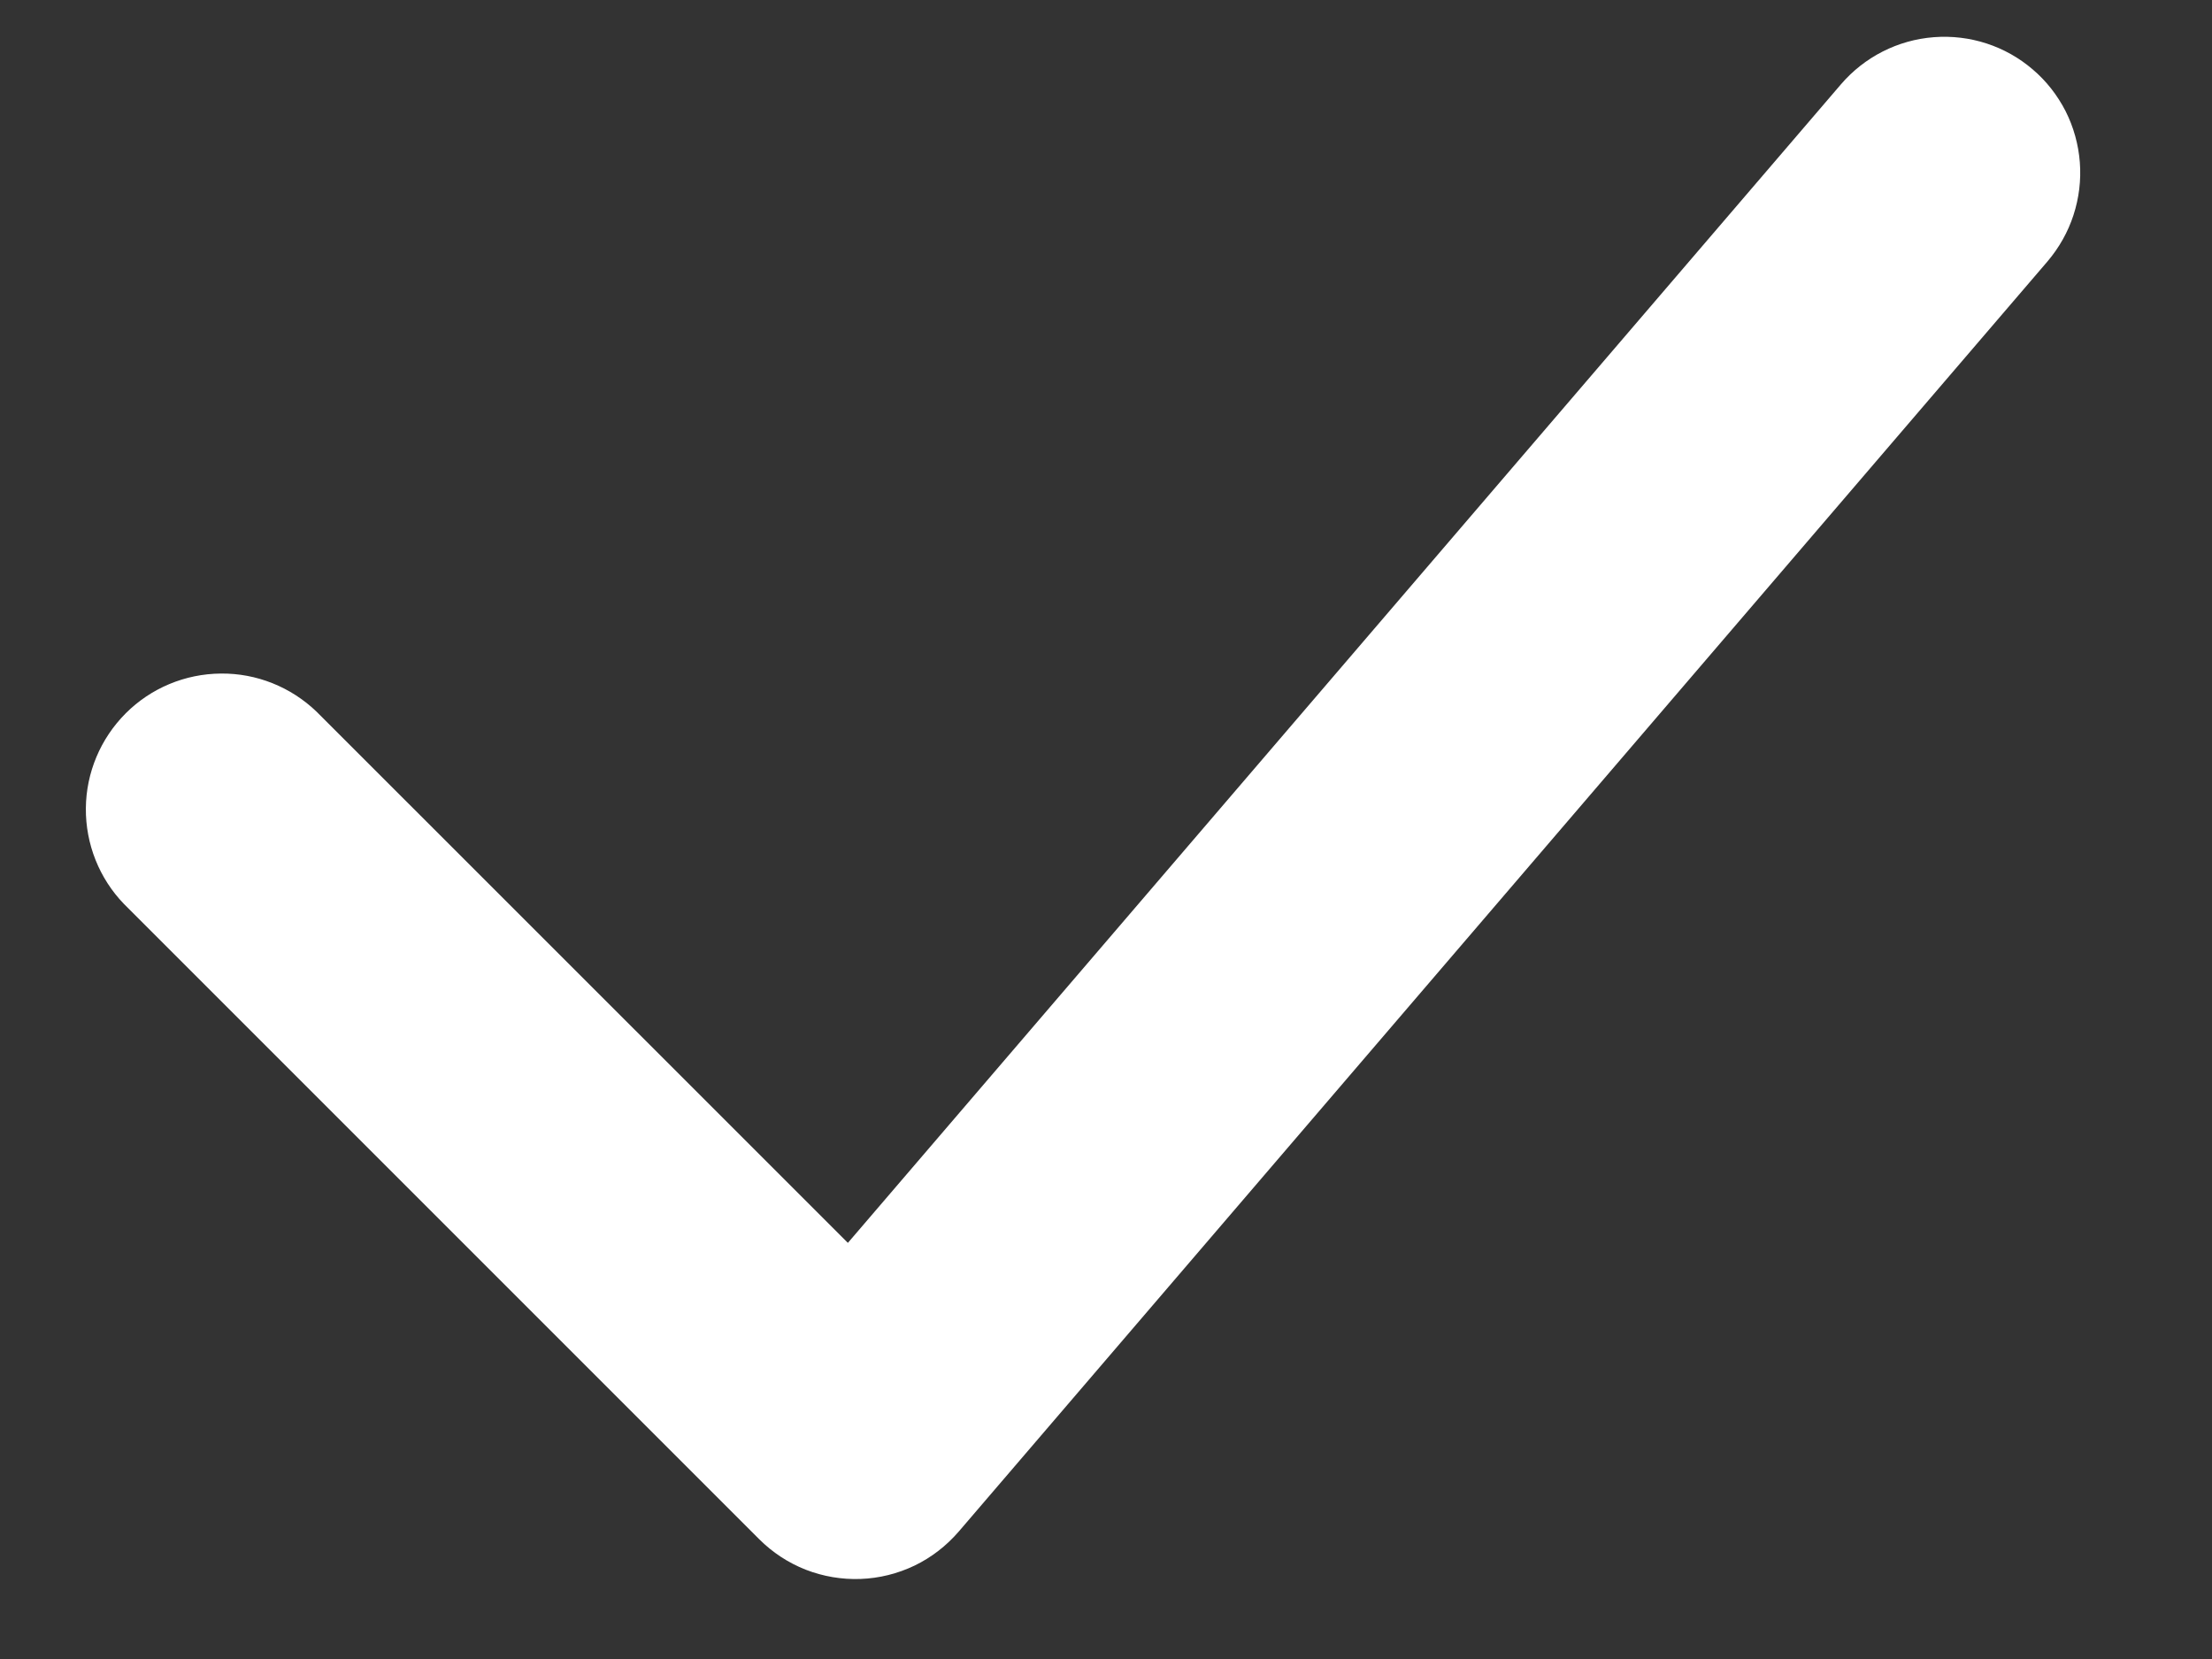 <svg width="16" height="12" viewBox="0 0 16 12" fill="none" xmlns="http://www.w3.org/2000/svg">
<rect x="0" y="0" width="16" height="12" fill="#333333" stroke="none"/>
<path fill-rule="evenodd" clip-rule="evenodd" d="M14.703 0.502C14.802 0.586 14.882 0.689 14.941 0.804C14.999 0.919 15.034 1.045 15.044 1.174C15.054 1.303 15.038 1.433 14.998 1.556C14.958 1.679 14.894 1.792 14.81 1.891L6.935 11.078C6.846 11.181 6.738 11.265 6.616 11.324C6.493 11.383 6.36 11.416 6.225 11.421C6.089 11.426 5.954 11.403 5.828 11.354C5.701 11.304 5.587 11.229 5.491 11.133L0.897 6.539C0.718 6.354 0.619 6.105 0.621 5.847C0.623 5.589 0.727 5.342 0.91 5.159C1.092 4.977 1.339 4.874 1.597 4.872C1.855 4.869 2.104 4.969 2.29 5.148L6.133 8.99L13.316 0.61C13.486 0.412 13.727 0.289 13.988 0.269C14.248 0.249 14.505 0.332 14.703 0.502Z" fill="white"/>
</svg>
